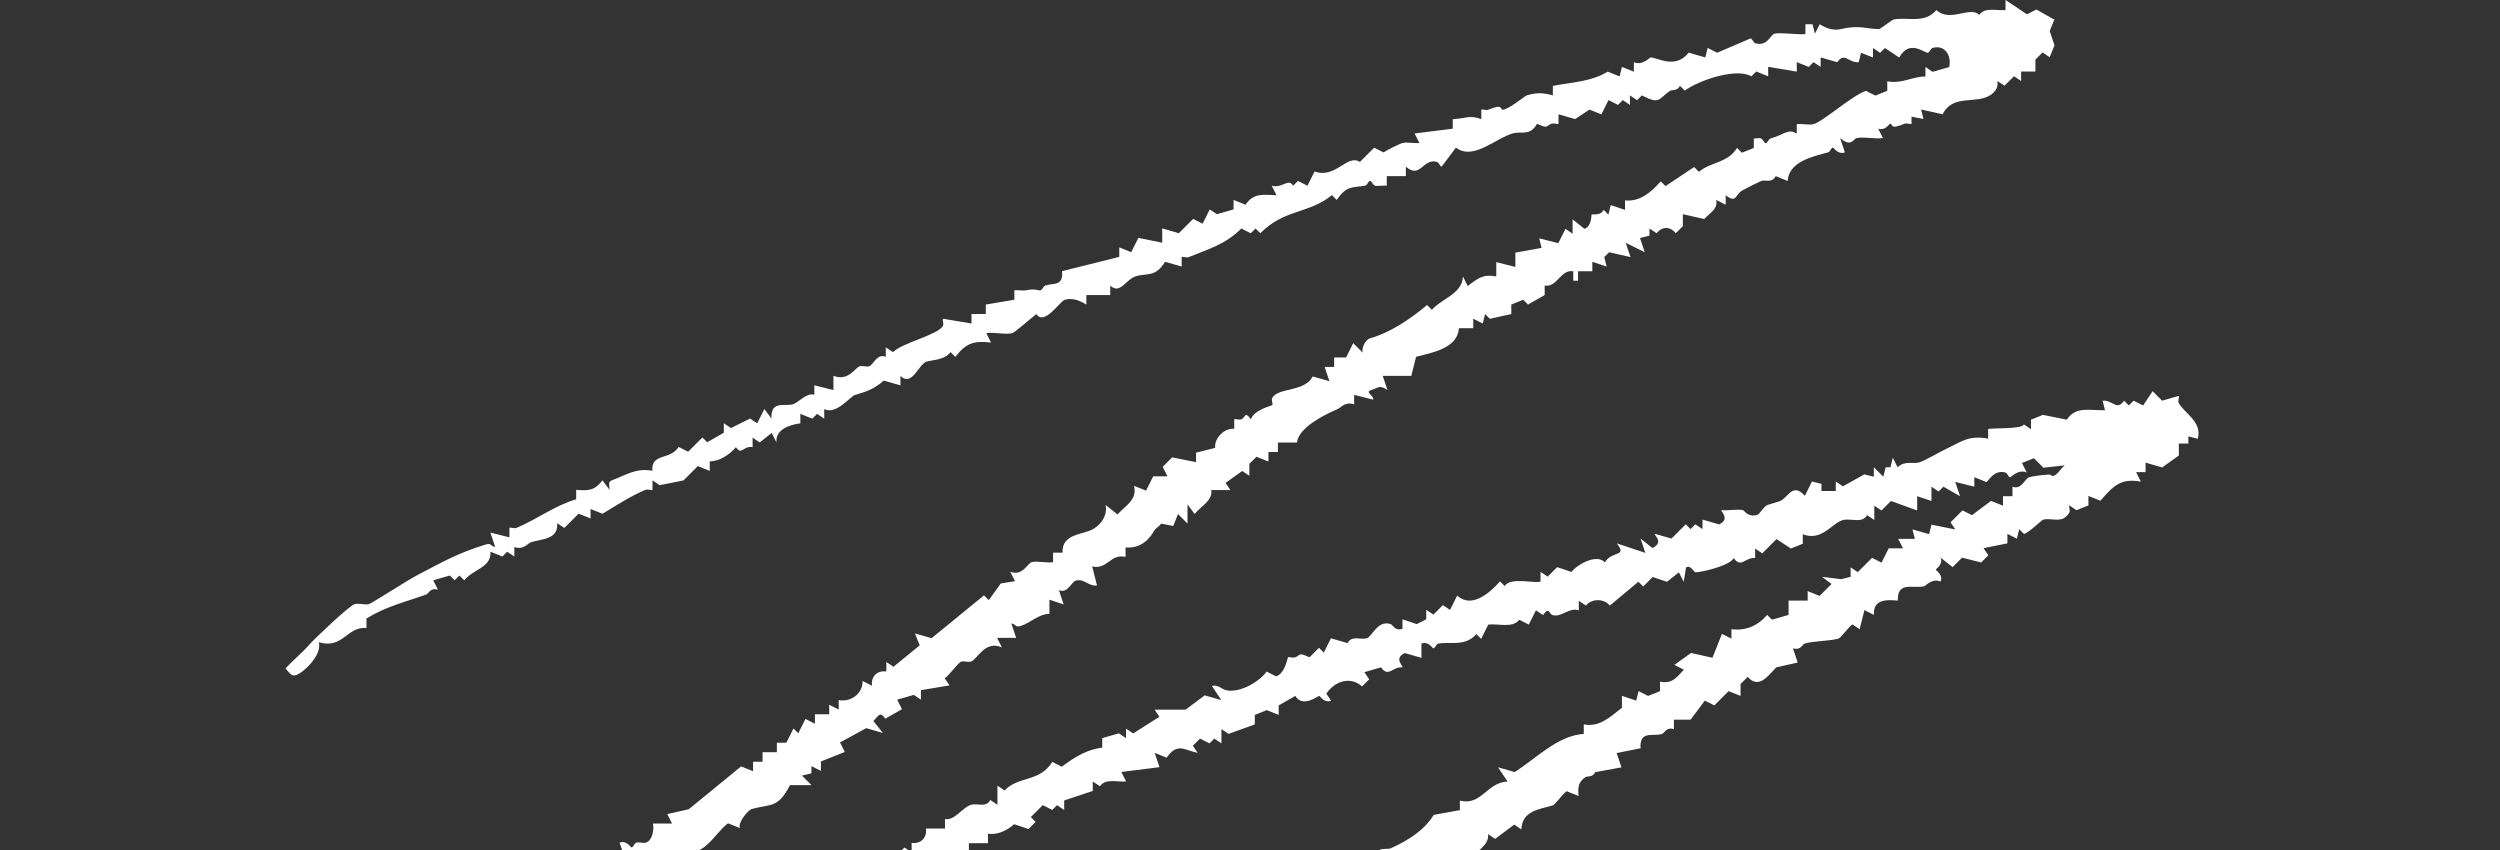 <svg xmlns="http://www.w3.org/2000/svg" width="350" height="119" viewBox="0 0 350 119" fill="none">
  <rect x="0" y="0" width="350" height="119" fill="#333333" stroke="none"/>
  <path d="M287.629 2.671L286.958 4.342L287.629 6.343L286.958 8.014L285.958 7.343L284.958 8.343V10.014H282.957V11.343L281.957 10.672L280.628 12.001L279.628 11.33C279.799 12.185 279.365 12.856 278.628 13.33C276.615 14.62 273.391 13.133 271.956 16.001L268.956 15.33L269.285 16.659L267.614 16.33V17.33C267.496 17.449 266.969 17.186 266.614 17.33C264.443 18.238 265.127 17.357 264.614 17.33C264.495 17.33 263.943 18.357 262.943 18.002L263.614 19.331C262.482 19.488 260.969 19.107 259.942 19.331C259.429 19.449 259.219 20.686 257.613 19.331L258.284 21.331C257.297 21.699 256.732 20.66 256.613 20.66C256.389 20.66 256.218 21.252 255.942 21.331C253.837 21.896 250.428 22.62 250.27 25.331L248.599 24.66C248.073 25.686 247.125 25.12 246.599 25.331C246.073 25.541 244.559 26.318 243.928 26.66C242.875 27.252 243.138 28.542 241.599 27.331V28.66L240.27 27.989C240.533 29.265 239.401 29.779 238.598 30.66L235.598 29.989V31.66L234.598 32.66C233.861 31.674 232.664 31.674 231.927 32.66L230.927 31.989V32.989L229.598 33.319L230.269 35.319L227.598 33.99L228.269 35.99L225.268 35.319L224.597 35.99L224.926 37.319L222.926 36.648V37.977H220.926V39.306H220.255V37.977C218.465 37.674 218.031 40.28 216.255 39.977V41.306L213.925 42.635L213.254 41.964L211.583 42.635V43.964L208.583 44.635L207.912 43.964L207.583 45.293L206.254 44.622V45.951H204.254C204.056 48.78 200.477 49.372 198.253 49.951L197.582 52.623H193.582L194.253 54.623C193.147 53.846 193.068 54.254 191.924 54.623C191.042 54.912 192.384 55.386 192.253 55.952L189.581 55.281V56.61C188.265 56.189 187.818 57.031 187.252 57.281C185.226 58.136 181.778 59.926 181.581 61.952H178.909V63.281H177.58V64.611L175.909 63.939L174.909 64.939V66.611L173.909 65.94L171.58 67.611L172.251 68.611H169.58C169.79 70.098 168.159 70.835 167.251 71.953L166.251 70.624V73.295L164.921 71.966L164.25 73.638L162.579 73.309C162.316 73.677 161.763 73.966 161.579 74.309C160.895 75.532 159.658 76.822 157.579 76.638V77.967C155.434 77.467 155.052 79.796 152.907 79.296L153.578 81.967C152.368 82.125 151.828 80.941 150.578 81.296C149.986 81.467 149.512 83.125 148.249 82.625L148.92 84.625L146.92 83.954V85.954C145.499 85.902 144.288 87.191 142.92 87.626C142.051 87.902 142.275 87.336 141.591 87.296L142.262 89.297H139.59L140.262 90.626C137.84 89.599 136.801 92.376 135.919 92.626C135.511 92.744 134.998 92.507 134.59 92.626C134.103 92.771 132.919 94.547 132.261 94.955L132.932 95.955L128.932 96.626V97.955L127.932 97.284L125.602 97.955L126.274 99.284L123.944 100.613C123.168 99.508 122.984 100.258 122.273 100.942L123.602 102.614L121.273 101.942L117.602 103.943L118.273 105.272L114.931 106.601V107.93L113.602 107.259V108.259L112.272 108.588L113.602 109.917H110.601C108.904 113.207 107.917 112.522 105.259 113.259C104.719 113.404 103.259 115.18 103.588 115.93L101.916 115.259C100.258 116.549 98.956 119.168 96.916 119.26V120.589C95.6 120.168 95.153 121.01 94.587 121.26C94.139 121.444 92.889 121.734 92.587 121.931C91.639 122.536 90.942 124.984 89.915 125.273C89.297 125.444 88.31 125.168 87.586 125.273L88.257 126.602L86.586 127.273L85.586 126.602V127.931L84.586 127.26C83.191 128.853 80.296 129.51 80.244 131.932L78.243 131.261V132.59L75.572 133.261C75.73 134.945 74.506 135.511 72.901 135.261L73.572 136.261L69.901 139.261H67.572L66.9 141.933C65.019 141.775 63.953 143.933 62.229 143.933V145.262L61.229 144.591C60.084 145.63 59.215 146.262 59.558 147.933L57.886 148.604L56.886 147.933V149.933L55.557 149.262V150.591L52.215 152.262L52.886 153.262H51.215L50.215 154.263L50.886 155.263H49.215L48.215 157.263H46.215C45.556 160.474 43.306 158.447 42.214 162.263C41.964 163.132 39.938 164.355 38.872 163.934L40.201 165.263L37.201 165.935L32.858 169.606L33.529 171.277H30.858L31.529 172.277L27.858 175.277L27.187 174.606L24.515 178.607L23.515 177.935V180.607H22.186L22.857 181.607L21.857 182.607L21.186 181.936C20.383 182.817 19.265 183.331 19.515 184.607C17.515 184.041 17.199 186.081 15.515 185.936V188.607L14.514 187.936L12.843 191.279L11.514 192.608L14.857 191.279V189.95L16.186 190.621V189.292L19.528 188.621V187.292L22.87 185.62L22.199 184.949L23.871 184.62L23.542 183.291L25.542 183.62C26.279 182.594 26.963 182.462 28.213 182.62V181.291L31.555 180.62L30.884 178.62L32.884 179.291V177.962C34.648 177.133 37.516 175.751 39.227 174.619C40.727 173.632 40.911 171.935 43.569 172.619V169.948C45.043 170.211 45.675 169.711 46.57 168.619L47.241 169.29L49.57 168.619V166.619L50.57 167.29L52.899 166.619V165.29H54.228V163.961C54.426 163.763 56.755 163.461 57.228 163.29C59.479 162.474 58.663 160.645 60.9 160.618V159.289C62.611 159.368 65.098 158.565 64.9 156.618L67.572 157.289V155.289L70.914 154.618V153.289H73.585V151.96C74.862 152.157 75.783 151.223 75.585 149.96L76.914 150.631V149.302L80.915 147.973C80.744 146.354 83.836 144.288 84.915 145.301V143.972L89.586 142.643V141.314L90.587 141.985L92.587 139.314H94.258L93.587 137.314L96.929 137.985V135.985C98.245 136.406 98.692 135.564 99.258 135.314C101.127 134.524 103.522 133.59 103.601 131.313C106.061 131.984 107.456 127.76 109.272 129.313C110.075 128.431 111.193 127.918 110.943 126.642L111.943 127.313L118.286 123.971V122.642C120.115 123.036 120.773 121.813 121.957 120.641L124.287 121.312C124.418 120.733 123.076 120.273 123.958 119.983C124.839 119.694 125.931 119.418 126.629 118.654L127.629 119.325V117.996C128.905 118.194 129.827 117.26 129.629 115.996H132.3V114.667C133.629 114.944 134.761 112.996 135.972 112.667C136.867 112.417 138.025 113.128 138.643 111.996L139.643 112.667V109.996L140.643 110.667C142.551 108.614 145.538 109.548 147.315 106.667L148.644 107.338C150.473 105.969 152.223 104.916 154.315 104.666V103.337L156.644 102.666L157.645 103.337V102.008L158.645 102.679L162.316 100.35L161.645 99.35H165.987L168.659 97.35L170.988 98.021L169.659 96.021C170.725 95.81 170.961 96.6 171.988 96.692C173.817 96.85 176.264 95.481 177.33 94.021L178.659 94.692C179.949 94.231 180.212 92.139 180.331 92.021C180.436 91.915 180.949 92.152 181.331 92.021C182.16 91.718 181.673 91.271 183.331 92.021L184.66 90.692L185.331 91.363L186.331 89.362L188.66 90.034C189.279 88.902 190.437 89.612 191.331 89.362C192.121 89.139 192.818 86.796 194.674 87.362C195.029 87.468 195.253 88.389 196.345 88.034V86.704L198.345 87.376L199.674 86.704V85.375L200.674 86.046L202.003 84.717L203.004 85.388L204.004 83.388C205.964 85.191 208.478 83.138 210.004 81.388L210.675 82.059C211.32 80.691 215.281 81.796 215.676 81.388V80.059L216.676 80.73L218.005 79.401L220.005 80.072C221.005 78.835 223.703 77.533 224.676 78.743C225.676 77.033 227.9 78.033 226.347 76.072L230.348 77.401L229.677 75.401L231.348 76.73C233.059 75.848 231.466 74.914 231.677 74.73L234.006 75.401L236.006 73.401L236.677 74.072L237.348 73.401L238.348 74.072V72.743L240.678 73.414C242.296 72.664 240.836 71.558 241.007 71.414C241.967 71.519 243.112 71.243 244.007 71.414C244.204 71.453 244.678 72.466 246.007 72.085C246.349 71.98 246.889 70.993 247.336 70.756C247.718 70.545 248.955 70.295 249.336 70.085C250.389 69.519 251.021 67.558 252.679 69.413L253.679 67.413L255.008 67.742V68.742H257.008V67.413L258.008 68.085L261.008 66.413L262.337 66.742V65.413L263.666 66.742L263.995 65.413H264.666L264.995 64.084L265.666 65.413C266.732 64.439 267.759 64.992 268.667 64.742C269.39 64.545 271.812 63.137 272.667 62.742C274.628 61.834 275.615 60.9 278.339 61.413V60.084C278.549 59.873 283.181 60.136 283.339 59.413L284.339 60.084V58.755L286.01 58.084L289.353 58.755C290.642 56.807 292.563 57.505 294.695 57.426L294.366 56.097C295.774 55.965 296.34 57.584 297.366 56.097L298.038 56.768L298.709 56.097L300.038 56.768L301.367 54.768L302.696 56.097L305.025 55.425C305.143 55.544 304.854 56.11 305.025 56.426C305.814 57.86 308.328 59.031 307.696 61.426L306.367 61.097V62.097H305.038V63.768L302.709 65.439L300.38 64.768V66.097H299.051L299.722 67.427C296.827 66.9 295.827 68.111 294.05 70.098L292.379 69.427V70.756L290.708 71.427L289.708 70.756C289.589 70.9 289.879 71.453 289.708 71.756C288.76 73.414 287.247 72.427 286.037 72.756C285.813 72.822 284.115 74.519 283.365 74.756L282.694 74.085L282.365 75.414L281.036 74.743V76.072L277.694 76.743L278.365 77.743L277.365 78.743L274.694 78.072L273.364 79.401L271.693 78.072C272.062 79.059 271.022 79.625 271.022 79.743C271.022 79.914 272.062 80.388 271.693 81.415C270.47 80.915 269.601 82.033 269.364 82.086C267.667 82.401 265.614 81.388 265.693 84.086C263.864 83.901 262.219 84.02 262.35 86.086L261.021 85.415L260.35 88.086L259.35 87.415C258.758 87.783 257.771 89.297 257.35 89.415C256.153 89.744 253.863 89.744 252.679 90.086C252.336 90.192 252.1 91.113 251.007 90.757L251.678 92.757L248.678 93.429C247.415 94.745 246.218 96.481 244.678 94.758L243.678 95.758V97.429L242.007 96.758L240.007 98.758L238.677 98.087L236.677 100.758H234.348V102.087C233.256 101.732 233.032 102.653 232.677 102.758C231.401 103.14 229.519 102.219 229.677 104.758L226.334 105.43L227.005 107.43L223.334 108.101C223.005 108.851 222.176 108.654 222.005 108.772C220.965 109.443 220.873 110.259 221.005 111.443L219.334 110.772C218.742 111.141 217.768 112.654 217.334 112.772C215.478 113.312 213.083 113.522 212.991 116.115L211.991 115.444L209.32 117.444L208.32 116.773C208.53 118.26 206.899 118.996 205.991 120.115L204.991 119.444V121.444L203.99 120.773L201.661 122.102V123.431L197.661 124.76V126.089L196.332 125.418V126.747C194.555 126.813 193.226 128.05 191.989 129.418L190.989 128.089L190.66 130.089C188.581 130.076 185.831 131.892 185.66 134.09L183.66 133.419V134.748H182.331V136.077H180.331C180.16 136.222 181.62 137.327 180.002 138.077L177.673 137.406L178.344 139.406L173.672 140.077C173.909 141.406 172.448 141.617 173.672 142.406L172.672 144.077L171.343 143.406L169.014 144.077L167.685 148.078L165.685 147.407V149.407L163.356 148.736C162.184 149.657 160.171 150.183 160.355 152.078L159.355 151.407L151.341 158.75L149.67 158.079L148.999 159.75L149.67 161.421L147.67 160.75V162.079C146.933 162.171 145.986 161.921 145.341 162.079C142.288 162.803 141.354 167.829 138.34 167.421C138.432 170.224 133.524 169.658 133.669 172.764L132.34 172.093L131.669 175.435L130.34 174.764V176.093C128.274 175.725 126.366 176.633 126.339 178.764H123.668L124.997 180.094L122.997 180.423V182.752L121.326 182.081C120.523 182.962 119.405 183.475 119.655 184.752L118.655 184.081C117.431 185.054 116.589 186.923 114.983 186.752L115.654 187.752C115.01 189.042 113.917 188.515 113.325 188.752C112.904 188.923 112.759 189.765 111.654 189.423L112.325 190.423L110.996 191.752L111.667 192.752L109.996 192.081C108.93 193.305 107.404 194.266 105.654 194.082L107.654 194.753L105.654 195.424L106.325 197.424C103.653 197.003 102.614 197.806 100.982 199.753L102.311 200.753L98.311 201.424L96.982 204.424L97.653 205.425L93.653 206.096C93.889 207.425 92.429 207.635 93.653 208.425L92.653 209.425H90.652C89.507 209.846 89.126 212.622 88.981 212.767C88.876 212.873 87.099 212.899 86.652 214.096L85.981 213.425L84.981 215.425H83.652L84.323 216.425L83.323 217.426H81.652L82.323 219.426H80.994L79.993 221.426L78.665 220.755L77.664 221.755L78.335 222.755H76.335L77.006 224.084C75.704 223.689 75.454 224.979 74.677 225.413C74.362 225.584 73.796 225.295 73.677 225.413C73.572 225.518 72.888 227.729 73.677 227.742L72.677 228.742L71.677 228.071C71.901 229.874 69.664 229.795 71.006 231.413L68.335 230.742V231.742L67.006 232.071L68.335 233.072L64.992 236.072L68.664 235.401L69.664 233.4H70.993V234.73L72.993 234.058V232.729L78.335 231.4V230.071C81.073 230.453 82.217 227.387 85.007 228.071V226.742H87.007L88.007 224.742H91.008L90.337 223.413L94.008 222.742C95.232 221.742 97.719 221.163 96.337 219.399C97.666 219.163 97.877 220.623 98.666 219.399L99.666 220.07C99.732 217.097 103.245 217.794 104.667 215.399L106.338 216.07V214.07L108.009 214.741C108.904 213.649 109.535 213.149 111.009 213.412V212.083H112.338V210.754L114.009 211.425L117.01 209.754L116.339 208.754L118.668 209.425C119.655 207.951 121.971 208.07 121.668 206.083L123.339 206.754L128.34 203.082L127.01 202.082L130.011 202.753L131.011 201.753L130.34 200.082C131.998 199.845 133.011 201.135 134.682 200.753C134.985 200.687 135.261 199.727 136.353 200.082V198.411L137.353 197.411L138.025 198.082L140.025 196.753L141.696 197.424V194.082C143.038 194.187 144.551 193.621 145.367 194.753L147.367 192.752L148.039 193.424L149.71 192.752V190.752L152.381 191.423V189.423L153.381 190.094L155.71 188.765V187.436H157.381L158.381 186.436L157.71 185.436H159.711L160.382 186.765V184.765L162.053 184.094L163.724 184.765L164.395 182.094L166.066 182.765C167.909 182.238 171.54 178.238 172.067 178.093C173.62 177.659 175.475 178.093 176.738 176.093L178.409 176.764L177.738 174.764C178.804 175.133 179.146 174.146 179.409 174.093C180.225 173.948 181.37 174.29 182.081 174.093C182.857 173.883 182.87 172.093 184.41 173.422V172.093L185.41 172.764C186.423 171.343 187.384 171.264 189.081 171.435L188.41 170.106C189.766 170.33 189.963 168.882 190.739 170.106C191.858 168.132 193.384 169.145 194.74 168.777C195.108 168.672 195.7 167.553 196.069 167.448C197.253 167.106 198.595 167.566 198.398 165.448L200.069 166.119L200.398 164.79L202.069 165.461C203.451 164.526 205.977 161.71 207.412 162.118C207.688 162.197 207.859 162.79 208.083 162.79C208.228 162.79 208.741 161.75 209.754 162.118V160.789L211.083 161.46V160.131H213.754V158.802L215.755 159.473L216.084 158.144L216.755 158.816L217.755 156.815L218.755 157.486C219.479 155.999 220.821 156.434 221.426 156.157C224.729 154.618 227.611 153.197 230.769 152.157C233.23 151.341 234.624 150.381 236.769 149.486C237.125 149.341 237.651 149.604 237.769 149.486V148.157L238.77 148.828L241.099 148.157L242.099 146.157L243.428 146.828L244.757 145.499L245.428 146.17L247.099 145.499V144.17L250.099 142.841L252.429 143.512L251.757 141.511L253.429 142.841C254.902 141.433 257.89 143.183 257.771 140.169L258.771 140.84L261.442 139.511L262.443 140.182V138.853L265.114 139.524L264.785 138.195L266.456 138.524L267.785 138.195V136.195L268.456 137.524C268.996 137.445 269.693 137.656 270.127 137.524C270.93 137.287 270.917 135.524 272.457 136.853V135.524C273.207 135.445 274.088 135.643 274.786 135.524C275.97 135.314 277.681 135.248 279.457 134.853C281.115 134.498 284.629 131.616 286.129 132.853L288.129 132.182L289.129 132.853V131.524L290.129 132.195L292.8 130.195C293.024 130.195 293.195 130.787 293.471 130.866C294.064 131.037 299.235 130.208 300.143 129.537L301.472 130.866L302.472 128.866L306.143 130.866L307.473 129.537L309.473 130.866L310.802 130.195C312.091 130.84 311.565 131.945 311.802 132.524C311.973 132.958 312.815 133.09 312.473 134.195H313.802C312.723 135.419 313.394 136.643 313.131 137.866C312.973 138.603 311.104 139.88 312.46 140.538L311.131 141.867L312.46 142.867L310.46 143.196V144.196H309.131V146.196H307.801L308.473 147.525C306.538 146.972 306.604 149.394 306.472 149.525C306.354 149.644 305.788 149.354 305.472 149.525C304.393 150.131 302.354 152.368 301.13 153.197L301.801 154.526C301.38 155.592 299.88 155.447 299.801 155.526C299.722 155.605 299.867 157.118 298.801 157.526L298.13 156.855L296.458 157.526V158.855H294.458C294.445 161.026 291.761 162.316 289.787 162.197C290.05 163.474 288.918 163.987 288.116 164.869L287.445 164.198C287.116 164.948 286.287 164.75 286.115 164.869C284.865 165.658 284.655 167.514 283.115 166.198C282.997 166.342 283.286 166.882 283.115 167.198C282.26 168.724 281.062 170.198 279.115 170.198C278.562 172.909 274.075 174.093 271.772 175.541V176.87H269.772V178.199C267.338 178.686 266.206 181.607 263.1 180.87V182.199C262.982 182.317 262.416 182.028 262.1 182.199C260.982 182.817 260.153 183.91 261.1 184.87L258.771 184.199C257.442 185.239 257.613 185.581 258.442 186.87L255.1 186.199C255.297 187.476 254.363 188.397 253.1 188.199V190.2L252.1 189.529L250.771 190.858L250.099 190.186L248.77 191.516L247.77 190.844V192.173H246.441L247.112 193.503L243.77 194.174L245.099 196.174H241.099V197.503C239.243 198.49 236.835 198.595 235.427 200.174L234.756 199.503C231.624 201.372 228.558 203.372 225.413 204.846C225.203 204.938 224.874 204.767 224.742 204.846C223.045 205.925 224.426 207.78 222.742 208.846L221.413 208.175C219.321 210.057 216.597 210.057 214.741 212.846L213.741 212.175C214.07 212.912 212.649 214.675 212.07 214.846C210.004 215.439 206.53 216.491 206.399 218.847H204.727L203.727 220.847H202.398L201.727 219.518L201.056 222.86L199.727 222.189V223.189L198.398 223.518L198.069 222.189C197.003 223.255 196.687 224.545 195.398 225.531C194.503 226.203 193.266 227.018 192.397 226.203V227.532H191.068V228.861L187.726 229.532L188.397 231.532H185.726C185.686 233.664 183.791 234.558 181.725 234.203L182.397 236.203H178.396V237.532L172.396 240.204V241.533L171.396 240.862L169.724 241.533L170.396 243.533L168.395 242.862L167.724 244.533L168.395 245.533C167.066 245.296 166.856 246.757 166.066 245.533C164.908 246.612 162.816 245.902 163.066 248.204H161.066V249.533C158.776 249.52 158.487 250.836 156.065 251.534C155.737 251.626 155.197 252.573 154.736 252.863C154.118 253.257 153.092 252.126 154.407 254.192L152.736 253.521L151.736 254.521C151.394 255.205 153.776 254.31 152.736 255.521C151.328 257.166 150.223 255.521 150.065 255.521C149.854 255.521 149.683 256.087 149.394 256.192C147.775 256.771 148.841 256.771 147.394 258.192L146.723 257.521L143.38 261.521L142.709 260.85C141.591 262.14 140.025 263.048 138.367 262.85V264.85H136.367V266.179H135.037V267.509L131.695 268.18V269.509L130.695 268.838L129.695 270.838H127.695L128.366 272.838C126.181 272.325 124.931 273.996 123.023 274.167V276.167H121.023L119.694 279.51H117.694L118.365 280.839H115.694V282.168C112.851 282.483 111.812 285.181 109.351 286.839L108.68 286.168L107.68 287.168L108.351 287.839L107.68 289.51L105.009 290.181C105.167 291.405 105.035 292.116 104.009 292.853L102.337 291.524C103.653 293.603 102.627 292.458 102.008 292.853C100.758 293.642 100.956 295.919 99.008 295.524L98.337 298.866L97.008 298.195V300.195C95.074 299.643 95.139 302.064 95.008 302.196C94.889 302.314 94.324 302.024 94.008 302.196C93.087 302.696 92.837 304.09 91.008 303.525L92.337 304.525C91.481 304.867 91.745 306.117 91.665 306.196C91.547 306.314 90.981 306.025 90.665 306.196C90.323 306.393 90.034 306.933 89.665 307.196L90.337 307.867L89.007 308.196L89.678 310.196L86.336 311.525L87.665 313.525L85.665 313.854L84.994 315.855L85.665 316.855H82.994L83.665 321.526L84.336 320.197L86.665 321.526L87.336 320.855L88.007 321.526C89.652 319.934 91.613 319.71 93.35 318.855L95.35 319.526L95.679 317.526L97.008 318.855H97.679C97.403 317.236 98.442 317.276 99.35 316.855C100.535 316.302 102.495 314.894 103.351 316.184C104.838 314.71 106.798 314.052 108.693 313.512C109.206 313.368 109.772 311.802 110.693 312.183L111.693 313.512L112.365 311.841L113.365 312.17L115.036 310.499L114.365 309.499L116.036 310.17L118.036 308.841L118.707 309.512L120.378 307.841L119.049 306.841L123.721 307.512V306.183L125.05 306.854V304.183L126.721 305.512L128.721 304.183L130.392 304.854L132.064 301.511L132.393 302.84L134.722 301.511L136.393 302.182V300.853C138.064 301.195 138.682 300.327 139.735 299.182L139.064 298.182H141.064V299.511H141.735V298.182C141.841 298.077 142.354 298.314 142.735 298.182C143.564 297.879 143.078 297.432 144.736 298.182C145.657 296.458 147.736 296.656 148.736 296.182C152.644 294.353 155.302 292.695 159.408 291.51C160.303 291.247 160.592 289.747 160.408 288.839L162.079 289.51C162.921 288.694 165.685 287.129 166.751 286.839C167.316 286.681 168.185 286.997 168.751 286.839C169.106 286.747 169.817 285.681 171.08 286.168V284.168H173.08V285.497L174.751 284.168L176.08 284.839L177.08 282.839L178.752 283.51L180.752 281.51L181.423 282.181C182.489 281.668 183.252 280.773 184.094 280.181C184.594 279.825 186.147 279.931 185.765 278.18L187.094 279.51V278.18L188.423 278.509C189.16 277.483 189.871 277.351 191.095 277.509L190.424 276.18C192.055 276.391 193.529 275.97 194.766 274.851L196.095 275.522C197.056 274.404 198.385 273.562 199.766 273.522L199.095 272.522L200.095 271.522L201.424 272.193C202.332 270.614 203.767 271.193 204.767 270.193L206.438 270.864C206.175 269.588 207.306 269.074 208.109 268.193L210.438 269.522L209.767 267.522L211.767 268.851L212.438 266.179L215.11 266.851V265.522C215.649 265.469 216.294 265.627 216.781 265.522C217.544 265.364 218.597 264.903 219.781 264.85V263.521C222.005 263.837 223.689 261.64 225.782 261.521V260.192L228.782 260.863C229.966 259.692 230.624 258.468 232.453 258.863V257.534C234.335 257.6 235.664 257.876 236.796 256.205L237.467 256.876C239.204 255.337 241.612 254.718 243.809 254.205V252.876L245.481 253.547L246.481 252.547L245.81 251.547L249.481 252.218C250.349 251.099 251.823 251.165 252.823 250.889C253.192 250.783 253.797 249.652 254.152 249.56C254.929 249.349 256.245 249.704 257.153 249.56V247.56H260.495V246.23H261.824V247.56L265.824 246.23L265.153 244.901L269.825 244.23V242.901L270.825 243.572L271.154 242.243L273.825 243.572C273.417 242.77 274.825 241.256 275.154 241.572L276.483 242.901C274.93 240.954 277.154 241.941 278.154 240.23L279.826 240.901V239.572L281.497 240.243L283.497 238.243L284.168 238.914L285.497 237.585L286.168 238.256L286.839 237.585L288.168 238.256L290.84 236.256L291.84 236.927L292.84 234.927L294.169 235.598L294.84 234.927L296.169 235.598L299.511 233.598L300.84 234.269L301.512 233.598L303.512 234.269L304.512 233.269V231.598C304.828 231.637 305.222 231.479 305.512 231.598C306.775 232.098 306.762 231.506 307.512 232.269C311.091 230.4 314.605 232.019 318.526 229.94L320.526 230.269L320.197 228.94C321.145 229.44 322.092 228.269 322.197 228.269C322.447 228.282 323.698 229.242 325.54 228.94C327.014 228.69 327.395 228.676 328.882 228.94C329.593 229.058 330.461 228.861 331.211 228.94V227.611L333.211 228.282V226.953L338.554 225.624V226.953H341.225V225.624H342.554V226.953L344.225 227.624L348.568 226.295L348.239 228.295H349.91V229.624H348.581C349.292 233.006 344.568 232.44 345.239 235.624L342.567 236.295L342.238 234.966C341.054 236.138 340.396 237.361 338.567 236.967L337.238 240.309L335.567 238.98C334.422 240.019 333.554 240.651 333.896 242.322L331.224 241.651L330.224 243.651L329.553 242.98L327.882 243.651L328.553 244.98C327.198 244.757 327 246.204 326.224 244.98L324.224 247.652L322.553 246.323V248.323H321.224V249.652L319.552 250.323L318.881 249.652L318.552 251.652L317.223 250.323H316.552C316.697 252.849 314.868 251.968 313.552 252.323C312.815 252.534 311.933 254.863 310.552 254.323L309.881 256.995L308.209 257.666L305.88 256.995L307.209 258.995L304.538 258.324V259.995C304.183 260.218 303.814 260.916 303.538 260.995C301.643 261.534 299.682 262.179 298.195 263.666L296.524 262.995L297.195 263.995L296.195 264.995L294.524 264.324L293.524 266.324L291.853 265.653V266.982H289.182L289.853 268.982L287.852 268.311C288.05 269.588 287.116 270.509 285.852 270.311V271.64L282.852 272.312L280.181 274.983L278.51 274.312L279.181 276.983L277.181 275.654C277.325 277.773 274.246 278.338 274.509 280.325L273.509 279.654L272.18 280.983L270.851 280.312L269.851 282.312L268.522 281.641V284.313L265.851 283.641L267.18 285.642C264.495 285.589 262.337 287.629 260.179 288.984L257.85 288.313V289.642H256.521L257.192 290.642L256.192 292.313L254.521 290.984L253.85 294.326L251.521 293.655C251.073 294.853 249.284 294.892 249.191 294.984C249.047 295.129 249.126 297.537 247.191 296.985L247.862 297.985L246.862 298.985L243.862 298.314L245.191 299.314L244.191 300.314H241.862V301.643L237.19 303.643V304.972L235.861 304.301L234.532 307.643H233.203V308.972H231.203L230.874 307.643L230.545 308.972L229.216 308.301C229.558 309.565 228.453 309.815 227.887 310.63C227.782 310.788 227.992 311.157 227.887 311.302C227.111 312.354 225.742 313.262 224.887 314.302L223.216 313.631L222.545 316.973C222.308 317.21 219.689 316.749 218.873 316.973C218.294 317.131 217.57 319.013 215.873 318.302L216.544 320.302C214.675 320.079 213.096 320.644 211.873 321.973L211.202 324.974C209.82 324.829 209.254 326.474 208.201 324.974L207.201 325.974L207.872 326.645C206.767 328.171 204.819 327.934 203.53 328.974L201.859 328.303V330.303L200.187 329.632L195.516 334.303L194.187 333.632L193.858 334.961L192.529 334.29V335.619H191.2L191.871 337.619C190.766 337.277 190.634 338.12 190.2 338.291C189.608 338.527 188.515 338.014 187.871 339.291L188.542 339.962C187.476 340.159 184.476 342.896 184.199 342.962C183.633 343.12 182.765 342.804 182.199 342.962C181.857 343.054 181.331 344.041 180.87 344.291C180.554 344.462 180.002 344.173 179.87 344.291C179.804 344.357 180.054 345.62 179.199 345.962L180.528 346.633C179.936 347.081 179.436 347.936 178.857 348.305C178.58 348.476 177.238 349.002 177.186 348.634L175.185 348.962L176.515 350.292L174.514 350.621L173.514 350.292C173.041 351.292 171.909 351.371 171.514 351.621C170.475 352.292 170.382 353.108 170.514 354.292L165.843 356.292V357.621H164.514L163.513 359.621L159.842 360.292L160.513 361.621L157.513 362.951L153.842 362.279L154.171 358.937L155.842 358.266L154.513 356.937L156.513 356.608L157.842 355.937L156.513 354.608C157.263 352.989 158.368 354.45 158.513 354.279V352.95H160.513L159.842 351.621H161.842C161.961 351.502 161.671 350.936 161.842 350.621C162.461 349.502 163.553 348.673 164.514 349.62L165.185 346.278C166.566 346.423 167.132 344.778 168.185 346.278L169.856 345.607V343.607H171.856L172.527 340.936H173.856V339.606L175.185 340.278V338.949H177.186L176.515 337.948L177.515 336.948H179.515L180.515 335.948L179.844 335.277C180.541 334.027 181.383 334.501 182.173 334.277C183.502 333.895 185.423 329.066 187.515 331.606L188.515 329.606H189.845L189.173 327.606L191.174 328.277V326.948H194.516V325.276L197.858 323.605V321.605L201.859 320.276V318.947L202.859 319.618L205.53 316.276H209.201L208.53 314.947L210.53 315.276L212.86 312.946L213.86 313.618C214.031 312.144 214.754 310.051 216.531 310.275V308.275C217.742 308.788 218.742 307.604 218.86 307.604C219.005 307.604 219.518 308.643 220.531 308.275C220.61 308.209 219.281 306.722 220.86 306.275C222.045 305.933 223.045 307.117 223.189 306.946V305.617H224.518V304.288L226.19 303.617L227.19 304.288V301.617H229.19L228.519 300.288L230.19 299.616L231.19 300.288V298.958H232.519C231.295 297.103 233.124 296.458 234.519 297.629V296.3H237.19C236.993 295.024 237.927 294.103 239.191 294.3V292.971C240.48 293.353 240.73 292.116 241.52 291.642C242.02 291.339 242.875 292.234 242.52 290.313L243.849 291.642C243.796 288.852 247.27 289.602 248.52 287.971L247.849 287.3C249.139 285.589 251.192 285.049 253.192 284.97C253.1 284.207 254.166 281.839 254.863 281.628C256.403 281.194 258.705 281.22 258.534 278.957H260.534L259.863 277.628H262.535V276.299L264.864 274.97L266.193 275.641L267.193 274.641L266.522 272.97L268.851 273.641C269.904 272.706 271.496 272.719 271.18 270.969C273.891 271.825 274.101 268.719 274.522 268.298C274.641 268.18 275.207 268.469 275.523 268.298C275.983 268.048 276.523 267.061 276.852 266.969C277.628 266.758 278.944 267.114 279.852 266.969L279.181 265.64L281.51 264.311L282.181 264.982C283.457 264.14 283.234 263.074 283.181 261.64L285.51 262.969L285.839 260.297L287.839 261.626L287.51 259.626L288.181 258.955L288.853 259.626C290.787 257.942 293.261 257.218 295.524 256.284C295.945 256.113 296.09 255.271 297.195 255.613V252.942C298.538 252.836 300.051 253.402 300.867 252.27L301.867 252.942C301.827 250.718 303.367 250.705 304.867 250.27C305.446 250.099 305.933 248.441 307.196 248.941V247.612L308.196 248.283L308.867 247.612L309.538 248.283C312.223 247.27 313.512 243.375 316.539 243.612L315.868 242.612L316.868 241.612H318.539L319.539 239.612L320.868 240.283L322.868 238.954L323.54 239.625L327.211 237.625L324.882 235.624L322.211 236.295L321.539 235.624L318.539 236.953V238.282C317.21 238.519 317 237.059 316.21 238.282L315.539 237.611L314.21 238.282L313.539 237.611L311.539 238.282L310.868 237.611L308.538 238.282V239.612C308.223 239.572 307.815 239.73 307.538 239.612C307.17 239.454 307.065 238.704 306.209 238.94C305.841 239.046 305.143 240.098 303.88 239.612V240.941C302.104 239.743 299.801 239.888 299.88 242.27C298.195 242.691 297.261 240.783 296.208 242.27L295.208 241.599V242.928C293.879 243.164 293.669 241.704 292.879 242.928L292.208 242.256L291.208 244.257L289.537 242.928L287.537 245.599L283.865 244.928L283.194 246.599L281.523 246.27L281.852 247.599L278.852 246.928L275.852 248.257V249.586H273.851V250.915L270.509 250.244V252.244C269.443 252.613 269.101 251.626 268.838 251.573C266.43 251.165 263.995 251.428 264.495 254.244L263.495 253.573L261.495 254.902L260.166 253.573L257.166 254.902V256.231L253.823 255.56V256.889C252.547 256.692 251.626 257.626 251.823 258.889L249.494 258.218C248.244 259.455 247.165 258.218 248.494 260.218L244.494 259.547L244.823 260.876H243.151C243.336 261.653 242.809 262.587 242.151 262.877C240.599 263.574 241.691 261.245 240.48 261.548L240.151 262.877L238.822 262.205L236.151 264.877L235.48 264.206L232.137 266.877L231.808 265.548L230.137 266.877L229.137 266.206V268.206L226.137 267.535L223.808 269.206L224.479 270.206H221.808V271.535L218.465 270.864L219.136 272.864L216.465 271.535C216.61 274.062 214.781 273.18 213.465 273.535C212.952 273.68 211.517 275.746 210.794 276.207C207.885 275.97 205.767 277.917 203.122 278.207L202.451 279.878L200.451 279.549L201.122 280.878C199.766 280.654 199.569 282.102 198.793 280.878L198.122 281.549L196.45 280.878C196.714 282.154 195.582 282.668 194.779 283.549L194.108 282.22L193.437 283.549L191.437 282.878C190.042 283.602 189.016 285.115 187.436 284.878L187.765 286.207L185.765 285.878L179.765 288.208V289.537L178.094 290.208L177.094 288.879C176.975 289.497 177.475 290.616 176.765 290.879C175.659 291.274 174.251 291.445 173.422 292.208L172.422 291.537L171.422 293.537L170.422 292.866L169.422 294.866L168.093 294.195L166.764 295.524L164.764 294.853L162.434 296.182V297.511C160.526 297.274 159.566 298.327 158.092 297.511C157.039 298.445 155.447 298.432 155.763 300.182H154.434V301.511L152.105 300.182L148.104 303.525L145.775 302.853L146.446 305.525L144.446 305.196V304.196L141.775 304.867V306.196C140.156 305.999 138.998 306.999 137.432 307.525C136.511 307.841 138.117 308.486 137.761 308.854L136.09 307.525L134.419 308.196V310.196C132.366 309.801 130.945 310.867 129.076 310.867V312.196L126.405 311.525L127.076 313.525L125.076 313.196L124.747 312.196L122.076 315.539C120.839 313.815 119.497 315.92 118.076 315.539L117.075 314.868V316.197C114.536 315.657 113.694 317.249 112.075 318.868L110.746 318.197C109.206 319.052 108.193 320.552 106.404 320.197V321.526C105.496 321.671 104.18 321.316 103.403 321.526C102.627 321.737 102.614 323.526 101.074 322.197V323.526L100.074 322.855L98.745 324.184L98.074 323.513C97.521 324.513 96.732 323.987 96.074 324.184C95.205 324.434 94.166 326.895 91.731 324.855L91.402 326.184L89.731 325.513V326.842L87.06 326.171V327.5L84.06 326.829L84.389 328.158L82.388 327.829V326.829L80.388 327.5V326.171C79.086 326.566 78.835 325.276 78.059 324.842C77.743 324.671 77.177 324.961 77.059 324.842C76.954 324.737 77.191 324.224 77.059 323.842C76.849 323.276 75.822 323.381 77.059 322.513L75.73 321.184L77.73 317.842L76.401 315.512H78.401L77.73 313.512L79.059 313.183L79.73 312.183L78.401 311.183L80.401 310.183V309.183L81.731 309.512L80.401 307.841L83.073 306.841L82.402 305.512C85.086 306.249 84.797 303.775 85.073 303.511C85.152 303.432 86.665 303.577 87.073 302.511L86.402 300.84L88.402 299.84L87.731 299.169L88.731 298.169L91.06 298.84L89.731 297.511L92.731 293.511L93.403 294.182C94.626 293.208 95.469 291.339 97.074 291.51L96.403 289.51H98.732C99.64 287.944 101.587 286.563 101.732 284.839H103.403L104.403 282.839H105.732V281.51C105.864 281.378 106.417 281.681 106.733 281.51C107.772 280.918 107.864 279.957 107.733 278.838C109.522 278.667 111.601 277.694 111.075 275.496H113.075C113.312 272.97 115.944 271.614 118.418 272.154C117.983 270.193 120.405 270.377 121.089 269.153C121.628 268.18 123.694 265.679 125.089 266.824V265.495L128.432 264.824V263.495H129.761V262.824H128.761L128.432 261.495L130.103 262.166C131.498 261.153 132.774 259.889 134.103 258.824C135.024 258.087 139.09 254.244 139.446 254.152C140.012 253.994 140.88 254.31 141.446 254.152C142.683 253.81 144.841 251.955 146.446 252.152L145.775 251.152L146.775 250.152L147.775 250.823V248.823L151.776 247.494V246.165C153.868 246.612 154.684 244.757 156.118 243.493L157.447 244.165C159.566 242.862 160.316 239.585 162.448 239.493V238.164C165.316 237.861 167.935 236.348 170.461 235.493C170.264 234.216 171.198 233.295 172.462 233.493L171.79 232.493L172.462 230.821L173.462 231.492C174.514 230.598 175.764 229.966 177.133 230.163L176.462 229.163C178.067 227.203 179.923 226.518 182.462 226.834V224.834L185.134 225.505L185.805 222.834C187.884 223.676 188.858 221.676 189.476 221.505C191.687 220.873 192.884 220.123 193.819 218.505C194.753 216.886 198.793 217.557 198.49 214.833H199.819V213.504H201.148V212.175L202.819 212.846L205.82 211.517L204.49 210.517L206.162 210.188L206.491 208.859L208.491 209.53C208.293 207.412 209.636 207.872 210.82 207.53C211.202 207.425 211.965 206.188 212.491 205.859L211.82 204.859C214.715 205.385 215.715 204.174 217.492 202.187C219.61 204.148 221.742 201.24 221.163 198.845L223.834 200.174V198.845H226.163L228.163 196.174L230.493 196.845L231.822 192.845H236.493V190.844L239.164 191.516V190.186L240.493 190.858L241.493 188.857L245.165 188.186V186.857C246.441 187.12 246.954 185.989 247.836 185.186L247.165 183.515C249.599 185.173 250.823 183.739 252.508 181.844L251.836 180.844C252.863 180.475 253.337 181.502 253.508 181.515C253.626 181.515 254.179 180.488 255.179 180.844L254.508 179.515L257.85 178.843L257.179 177.843L258.179 176.843L258.85 177.514L261.179 175.843L260.508 174.843H263.179V173.514L264.18 174.185C265.469 173.725 265.732 171.632 265.851 171.514C266.167 171.198 269.048 171.066 269.522 170.185L271.193 170.856V168.185L272.522 168.856L273.522 166.856L274.851 167.527L277.523 164.184H278.852L278.523 162.855L280.523 163.184L281.852 162.855V161.526L284.523 160.855L283.852 159.526H285.852L285.181 157.526L287.51 158.197C288.51 156.486 290.734 157.486 289.182 155.526L291.182 156.197C290.958 154.394 293.195 154.473 291.853 152.855C293.853 153.42 294.169 151.381 295.853 151.525V150.196L296.853 150.867L298.524 148.538L297.853 147.538C298.577 147.433 299.577 147.709 300.182 147.538C301.498 147.17 300.801 143.67 303.183 144.196V142.867L306.525 142.196C306.17 141.104 307.091 140.88 307.196 140.525C307.354 139.972 307.038 139.09 307.196 138.524C307.354 137.959 309.236 137.208 308.525 135.524L306.854 136.195L306.183 135.524L305.512 136.195C304.222 134.814 302.09 136.195 300.511 134.866V136.195H298.84C298.261 136.695 296.09 136.695 295.498 136.195L293.169 137.524L292.84 136.195L290.84 138.195C289.616 136.485 288.3 138.735 287.497 137.524L286.168 138.853C284.51 137.195 282.76 138.643 283.168 140.854L280.168 139.524L277.167 140.854V142.183C276.417 142.104 275.536 142.301 274.838 142.183C274.575 142.143 274.391 141.511 274.167 141.511C274.049 141.511 272.509 142.051 272.167 142.183C268.654 143.525 265.39 144.288 262.153 146.183L261.482 145.512L260.811 146.183L260.14 145.512L259.469 146.183L258.469 145.512V146.841L257.468 146.17L256.468 147.17V148.841L255.468 148.17L254.797 148.841L254.126 148.17L252.455 149.17L250.455 148.841C250.323 149.42 251.665 149.881 250.784 150.17C249.468 150.617 248.297 151.012 247.441 152.17L244.099 152.841L244.428 154.17C243.02 154.605 241.98 153.144 240.757 153.499C240.375 153.605 239.783 154.736 239.428 154.828C236.98 155.499 236.098 154.605 234.756 157.5L234.085 156.829L232.756 157.5L231.756 156.829V158.158L230.756 157.486L230.085 158.158L228.413 157.486L229.085 159.487H227.084L226.084 161.487L224.084 160.816L222.755 162.145L221.084 161.474V162.803C219.255 162.618 217.61 162.737 217.742 164.803L216.741 164.132L216.07 164.803L215.07 164.132V165.461L210.399 166.79V168.119H209.07V169.448H207.741L207.412 168.119L206.412 170.119L205.412 169.448L202.411 170.119V171.448C200.187 170.619 196.187 174.567 195.411 174.79C194.45 175.054 193.24 174.764 192.068 175.462C190.621 176.317 190.397 178.212 187.726 177.462V178.791L186.726 178.12L184.726 179.449L183.055 178.778C182.476 182.278 178.199 182.712 176.054 184.778L175.383 184.107L172.383 185.436L173.054 187.436L171.054 187.107V186.107C168.606 186.436 166.487 187.91 167.053 190.779L163.711 190.108C163.579 190.687 164.921 191.147 164.04 191.437C163.356 191.673 162.75 191.95 162.04 192.108C159.566 192.634 160.474 192.489 158.697 193.437C156.75 194.489 153.092 195.003 153.026 197.437H149.683V198.766H147.683V200.095H145.012C145.209 202.214 143.867 201.753 142.683 202.095C142.104 202.266 141.617 203.924 140.354 203.424V204.753L139.354 204.082L138.025 205.411L136.353 204.74C136.524 205.609 136.09 206.267 135.353 206.74C134.748 207.135 133.708 205.99 135.024 208.069L132.695 207.398C131.892 208.28 130.774 208.793 131.024 210.07L127.682 209.399L127.353 212.07L126.353 211.07L124.352 211.399V212.728C122.523 212.544 120.878 212.662 121.01 214.728H119.681V216.057C118.76 216.32 117.549 216.478 116.681 216.728C116.089 216.899 115.746 218.518 114.009 218.057L113.009 217.386C112.891 219.834 109.943 220.992 107.667 220.728V222.057H105.996L104.996 223.058L105.667 224.729H103.666V223.4C101.732 223.465 100.364 224.939 98.995 226.4L97.666 226.071L98.337 228.071L95.666 226.742V228.742C94.403 228.255 93.903 229.913 93.337 230.071C92.613 230.269 91.402 229.874 90.665 230.071C89.863 230.295 86.757 233.243 84.994 232.743L85.665 233.743L84.665 234.743L83.994 234.072L83.323 234.743L82.323 234.072V235.401L79.651 236.072V237.401C79.336 237.361 78.941 237.519 78.651 237.401C78.362 237.282 78.204 236.743 77.98 236.73C77.862 236.73 77.309 237.756 76.309 237.401L76.98 238.73L74.98 238.401C73.072 238.493 69.401 242.533 68.637 242.743C66.427 243.349 64.269 242.862 62.637 245.415L59.966 244.744L58.965 246.744L57.636 245.415C58.044 247.138 56.505 247.033 55.965 247.415C55.518 247.731 54.926 248.665 54.636 248.744C53.202 249.139 52.136 248.533 51.294 247.415L50.623 248.086L49.623 247.086L50.294 246.086H48.965L49.636 245.086L48.965 244.415L49.636 243.085L48.965 241.414C53.176 242.217 53.084 237.756 55.307 235.414L56.307 236.085V234.414L60.308 232.085L59.637 230.756C61.703 230.887 63.032 227.65 64.637 226.755C64.94 226.584 67.479 224.913 67.637 224.755C67.716 224.676 67.703 223.387 68.308 222.755L66.979 222.084L68.98 221.755L69.98 222.084L70.98 221.084L70.308 219.413C70.427 219.294 70.993 219.584 71.309 219.413C73.519 218.189 74.638 215.583 76.651 214.741C77.006 214.596 77.533 214.86 77.651 214.741L76.98 212.741L78.651 213.412L79.651 212.412V210.741L81.652 211.412L82.323 209.741L81.652 208.741L85.652 208.069L84.981 206.069H86.981L86.31 204.74L89.652 204.069V202.069C91.337 202.227 91.902 201.003 91.652 199.398H94.324L93.653 198.069L96.324 197.398L95.653 196.069L97.324 195.397L96.995 193.397L98.666 194.726C99.324 193.91 100.403 193.213 100.995 192.397C101.101 192.252 100.89 191.884 100.995 191.726C101.693 190.7 102.798 190.542 102.324 188.726H104.996C104.838 187.041 106.061 186.476 107.667 186.726L106.996 184.726L109.667 185.397C109.47 184.12 110.404 183.199 111.667 183.396L110.996 181.396L114.338 180.725L115.667 176.725L116.668 177.396L117.339 176.725L118.01 177.396L121.352 174.054L125.023 171.724L124.352 170.053L128.353 169.382L126.353 167.382L129.695 168.053L129.024 166.053C130.787 166.514 132.827 165.263 133.695 163.724C134.222 162.776 134.301 162.132 136.367 162.053V161.053L137.696 160.724L136.367 159.395H140.038L141.038 158.394L139.709 157.723L140.709 156.723H143.709V155.394L145.038 156.065L145.709 153.394L147.038 154.065L147.71 151.065C148.644 149.617 149.486 150.275 150.71 150.065C151.157 149.986 151.184 148.775 152.039 150.065L154.368 147.736L153.697 146.064C155.381 145.643 156.316 147.551 157.368 146.064L158.039 146.736L159.039 145.736L158.368 145.064C159.46 144.17 159.961 143.538 159.697 142.064C160.803 142.34 161.842 141.064 162.698 140.735C163.237 140.525 163.974 140.34 164.698 140.064C165.356 139.827 166.369 140.34 167.027 139.064L166.356 137.393H168.356C168.488 137.261 168.185 136.708 168.356 136.393C169.488 134.392 172.448 136.393 173.698 134.392V132.721L176.028 132.05L177.028 132.721V131.392H178.357V130.063L180.028 130.734C180.778 129.497 182.357 129.458 183.028 128.405C183.278 128.01 183.712 126.668 183.699 126.076H185.699V124.747C187.805 125.273 188.2 122.931 190.371 123.418L189.042 121.418L192.384 122.089L192.055 120.76H193.055L192.384 119.76C193.016 118.47 194.187 118.996 194.713 118.76C197.24 117.628 199.503 116.128 200.714 114.088L204.385 113.417V112.088C207.412 112.851 208.162 109.522 211.057 109.417L209.728 107.417L212.057 108.088C215.123 106.14 218.071 102.982 221.729 102.745V101.416C223.926 101.85 225.387 100.39 227.071 99.087V97.416L229.071 98.087L229.4 96.758L230.729 97.429L232.401 96.758V95.429C234.072 95.771 234.69 94.902 235.743 93.758L234.414 93.087L236.743 91.415L239.743 92.086L241.072 88.744L242.401 89.415V88.086C244.375 88.349 246.086 87.626 247.402 86.086L248.073 86.757L250.402 86.086V84.086H253.073V82.757L254.745 83.428L256.416 81.757L255.087 80.757L257.758 81.085L259.087 80.757V79.427L260.087 80.099L262.087 78.098L263.416 78.769L264.416 76.769H266.417L265.745 75.44H268.075L267.746 74.111L270.075 74.782L270.404 73.453L273.746 74.124L273.075 73.124L274.746 71.453L276.075 72.124L278.746 70.124L280.418 70.795V69.466H281.747V68.137C283.01 68.624 283.51 66.966 284.076 66.808C284.734 66.624 286.958 66.347 287.076 66.479C287.721 67.124 288.524 65.479 289.076 65.15L286.076 65.479L284.747 64.15L283.076 64.821L283.747 66.15C282.576 65.624 281.536 66.821 281.418 66.821C281.194 66.808 281.023 66.229 280.747 66.15C279.089 65.689 278.352 67.479 278.075 67.479L276.404 66.808V68.137L273.733 67.466L274.404 69.466L272.075 68.137L271.404 68.808L270.404 68.137V70.137L268.404 69.466V71.466L264.732 70.137L263.403 71.466L262.403 70.795V72.795L261.403 72.124C260.653 73.322 259.205 72.545 258.061 72.795C256.547 73.124 255.087 75.861 252.389 74.796V76.125L250.718 76.796L248.718 75.467L246.718 77.467L245.717 76.796V78.125C244.336 77.98 243.77 79.625 242.717 78.125C242.165 79.243 238.112 80.125 237.375 80.125C237.151 80.125 236.677 79.006 236.046 79.454L235.717 81.454L235.046 80.125L233.374 81.454L231.374 80.783L230.045 82.112L229.374 81.441L225.374 84.783C224.584 83.77 222.821 83.77 222.031 84.783L221.031 84.112V85.441C219.61 84.994 218.636 86.481 217.36 86.112C216.834 85.968 216.899 84.849 216.031 86.112L215.031 85.441L214.031 87.441L212.702 86.77C211.741 87.968 209.886 87.283 208.359 87.441L207.359 89.442L206.688 88.77C205.135 90.547 203.148 89.81 201.345 90.099C201.095 90.139 200.898 90.77 200.674 90.77C200.53 90.77 200.016 89.731 199.003 90.099V92.1L196.674 91.428C195.055 92.178 196.516 93.284 196.345 93.429C194.963 93.284 194.398 94.929 193.345 93.429L191.016 94.1L191.687 95.1L190.687 96.1C189.055 94.639 186.91 95.337 185.686 97.1L186.357 98.1C185.344 98.469 184.831 97.429 184.686 97.429C184.489 97.429 182.397 99.153 181.344 97.429L179.015 98.758V100.087L177.344 99.416L175.672 100.087V101.416L172.001 102.745L171.001 102.074V104.074L170.001 103.403L169.33 104.074L168.001 103.403L167.001 104.403L167.672 105.403C165.737 104.995 164.843 103.929 163.329 106.074L161.658 105.403L162.329 107.403L156.987 108.075L157.658 109.404C156.316 109.509 154.802 108.943 153.986 110.075L152.986 109.404V110.733L148.986 112.062V113.391L147.986 112.72L147.315 113.391L145.986 112.72L144.315 114.391L144.986 115.062L143.986 116.062L141.985 115.391C140.933 116.286 139.683 116.917 138.314 116.72V118.049H135.643V119.378H133.643L134.314 120.707H131.985L132.314 122.036L130.642 121.365L128.971 123.036L129.642 124.036C127.708 123.628 126.813 122.563 125.3 124.707L124.3 124.036L124.971 126.708L122.642 126.037L118.299 128.037V129.366H116.97C116.918 131.84 113.233 132.287 111.299 133.366C110.246 133.958 110.509 135.248 108.97 134.037V136.037C107.14 135.643 106.483 136.866 105.298 138.038L104.627 137.366C103.469 138.893 100.837 139.103 100.956 141.367C98.456 141.182 93.718 144.63 92.942 146.709H90.942V148.038H88.27L88.942 150.038L87.27 149.367L86.27 151.368L83.599 150.696C84.336 152.46 80.27 153.736 80.257 154.368L80.928 155.368H76.927L77.599 156.697H74.927V158.026H73.598V159.355H70.927V160.684C67.045 162.013 63.558 165 59.913 166.685C58.518 167.329 56.9 169.264 56.571 169.356C54.873 169.83 53.202 168.803 53.57 172.027L51.899 171.356L47.899 175.356L47.228 174.685L45.228 176.685L44.227 176.014V177.343H42.227L42.898 178.672H41.569V180.001L40.569 179.33L38.24 181.002L38.911 182.002H36.24V183.331C34.135 183.66 32.634 184.739 30.569 185.331C29.134 185.739 30.305 188.397 28.239 186.66L28.91 188.66L24.239 189.331V190.66C21.699 190.16 21.318 192.437 19.897 194.003L18.225 193.331V195.332C16.752 195.068 16.12 195.568 15.225 196.661L14.554 195.99C13.62 197.911 10.883 197.819 10.212 198.99C10.04 199.306 10.343 199.871 10.212 199.99C10.106 200.095 8.33 200.121 7.882 201.319L7.211 200.648L3.869 201.977L3.54 200.648L2.54 201.977L1.54 199.977H0.027C-0.21 198.648 1.25 198.437 0.027 197.648C0.908 196.845 1.421 195.726 2.698 195.976L2.027 194.976L3.356 193.647L2.027 192.647L4.698 193.318L4.027 191.318L6.027 190.318L5.356 189.318C6.593 189.463 7.29 189.344 8.027 188.318L6.698 187.318L8.698 186.989V185.318C9.962 186.344 10.04 185.212 11.37 185.318L10.04 183.317C12.409 183.791 13.225 182.554 14.712 180.988L14.041 179.988C15.844 180.212 15.765 177.975 17.383 179.317V176.646C18.752 176.777 20.186 175.356 20.055 173.975L22.726 173.304L22.055 171.974C23.739 172.132 24.305 170.909 24.055 169.303C25.331 169.501 26.252 168.566 26.055 167.303H27.384V165.974H28.713V163.974L33.385 163.303L32.055 161.303H34.727L34.056 160.302L35.056 159.302L36.056 159.973C35.819 158.197 37.924 157.473 39.398 157.302V155.973H41.398L40.727 154.644H42.056V153.315L43.056 153.986C44.32 153.986 48.899 148.144 50.399 147.315C51.202 146.867 51.202 147.696 52.07 145.643L51.399 144.643L54.07 143.972V142.643L55.071 143.314L57.4 141.985V140.656H58.729C58.531 138.538 59.873 138.998 61.058 138.656C62.084 138.366 63.321 135.077 65.4 135.985L64.729 134.314L66.4 132.642L68.73 133.313V131.642L69.73 130.642L71.401 131.313V129.984H72.73L73.059 127.984C73.822 127.997 72.861 129.997 74.059 128.984C75.756 127.537 76.888 125.642 79.401 125.984C79.243 124.26 82.099 122.128 83.073 123.313L84.744 121.641L84.073 120.641L87.415 119.97L86.744 117.97C87.731 117.602 88.297 118.641 88.415 118.641C88.639 118.641 88.81 118.049 89.086 117.97C89.507 117.852 90.021 118.089 90.415 117.97C91.31 117.707 91.6 116.207 91.415 115.299H94.087L93.416 113.97L96.416 113.299L103.759 107.298L105.43 107.969V106.64H106.759V105.311H108.759V103.982H110.088L111.088 101.982L111.759 102.653L112.759 100.653L114.088 101.324V99.995H116.089V98.666L117.418 99.337V98.008C119.155 98.35 120.813 97.061 120.76 95.337L122.089 96.008C121.892 94.731 122.826 93.81 124.089 94.008V92.679L125.089 93.35L128.761 90.349L128.09 88.678L130.419 89.349L137.761 83.349L138.432 84.02L140.104 81.691L142.104 81.362L141.433 80.033C143.117 80.743 143.867 78.849 144.433 78.704C145.209 78.493 146.525 78.849 147.433 78.704V77.375H148.762C148.618 74.664 151.618 74.914 153.105 74.032C154.263 73.348 155.079 72.032 154.776 70.69L156.447 72.019C157.658 70.716 159.21 69.979 158.776 68.019L160.447 68.69L161.448 66.69H163.448L162.777 65.361L164.106 64.031L167.448 64.703V63.374L170.119 62.703C169.988 61.334 171.409 59.9 172.791 60.031V58.702C172.896 58.597 173.409 58.834 173.791 58.702C174.356 58.492 174.251 57.465 175.12 58.702C175.593 57.347 177.988 56.834 178.12 56.702C178.251 56.57 177.949 56.018 178.12 55.702C178.962 54.215 182.581 54.939 183.791 52.702L186.121 53.373L185.449 51.373H186.779V50.044H188.45L189.45 48.043L190.779 49.372C190.568 48.649 191.226 47.53 191.779 47.372C194.569 46.596 197.358 44.74 199.793 42.701L200.464 43.372C201.819 41.793 204.74 41.148 204.806 38.7L205.477 40.03C206.899 39.003 207.543 38.345 209.478 38.7V36.7L212.149 37.371V35.371L215.82 34.7L215.491 33.371L218.163 34.042L219.163 32.042L220.163 32.713V30.713L221.834 32.042C222.874 31.66 222.755 30.121 222.834 30.042C222.926 29.95 224.15 30.239 224.505 29.371L225.176 30.042L225.505 28.713L227.505 29.384V28.055C229.611 28.265 231.124 26.936 232.506 25.384L233.177 26.055L237.177 23.384L237.848 24.055C239.664 22.568 241.796 22.883 243.191 20.712L243.862 21.383L245.533 20.712V19.383C245.849 19.423 246.244 19.265 246.533 19.383C246.823 19.502 246.994 20.054 247.204 20.054C247.428 20.054 247.599 19.462 247.876 19.383C249.744 18.883 250.363 17.922 251.547 18.712V17.383C252.284 17.291 253.231 17.541 253.876 17.383C255.126 17.093 259.232 13.422 261.219 12.712L262.548 13.383L264.219 12.712V11.383C266.272 11.777 267.693 10.711 269.562 10.711V9.382L270.562 10.053L272.891 9.382C273.246 7.737 272.246 6.224 270.562 6.711C270.285 6.79 270.114 7.382 269.891 7.382C269.298 7.382 267.338 5.474 265.89 8.053L263.89 6.724L263.219 7.395L262.219 6.724V8.053L260.548 7.382L260.219 8.711C258.784 8.83 258.245 7.224 257.218 8.711L254.889 8.04V9.369L253.889 8.698L253.218 9.369L251.547 8.698V10.027L247.547 9.356V10.685L245.875 10.014L245.204 10.685C243.086 9.461 237.888 11.211 235.861 12.685L235.19 12.014C234.861 12.764 234.032 12.567 233.861 12.685C232.177 13.751 232.506 14.751 229.861 13.356L229.19 14.027L228.19 13.356V14.685L227.19 14.014L226.519 14.685L225.19 14.014L224.189 16.015L222.518 15.343L220.518 16.672L218.189 16.001V17.33C218.084 17.436 217.57 17.199 217.189 17.33C216.36 17.633 216.847 18.08 215.189 17.33C214.189 19.094 213.031 18.344 211.846 18.659C209.438 19.304 206.227 22.541 203.833 20.66L201.832 23.331C201.609 23.331 201.438 22.739 201.161 22.66C199.214 22.107 198.845 25.12 196.819 23.331V24.66H194.148V25.989C193.608 25.936 192.963 26.094 192.476 25.989C192.213 25.936 192.029 25.318 191.805 25.318C191.582 25.318 191.397 25.936 191.134 25.989C189.2 26.318 188.568 25.95 187.134 27.989L186.463 27.318C183.239 29.963 179.765 29.252 176.449 32.66L175.778 31.989L175.107 32.66L173.777 31.989C171.619 34.227 168.909 34.963 166.435 35.99C166.079 36.135 165.553 35.871 165.435 35.99V37.319L163.106 36.648C161.763 38.819 160.711 38.214 159.105 38.648C157.605 39.056 156.829 41.306 155.434 39.977V41.306H152.091V42.635C151.184 42.096 150.21 41.661 149.091 41.964C148.367 42.161 146.209 45.675 145.091 43.964C144.499 44.425 142.051 46.556 141.749 46.635C140.801 46.898 139.169 46.464 138.077 46.635L138.748 47.964C136.327 47.649 135.209 48.07 133.748 49.965L133.077 49.294C132.208 50.412 130.734 50.346 129.734 50.623C128.603 50.952 127.668 54.241 126.063 52.623V53.952L123.734 53.281C122.352 54.491 121.247 54.846 119.734 55.281C118.997 55.491 117.141 58.097 115.391 57.281V58.61L114.391 57.939L113.72 58.61L112.049 57.939V59.268C110.693 59.426 108.509 60.084 108.706 61.939L108.035 60.61L106.364 61.939L105.364 61.268V62.597C104.035 62.36 103.824 63.821 103.035 62.597C102.074 63.716 100.745 64.558 99.364 64.597V65.926L97.692 65.255L95.692 67.255L92.35 67.927L91.35 67.255V68.585C91.231 68.703 90.705 68.44 90.35 68.585C88.297 69.44 86.428 70.677 84.349 71.927L82.678 71.256V72.585L81.007 71.914L79.007 73.914L78.007 73.243C78.191 75.572 75.809 75.427 74.335 75.914C73.888 76.059 73.296 77.046 72.006 76.585V77.914L71.006 77.243L70.335 77.914L68.664 77.243C68.835 79.441 66.19 79.717 64.992 81.243L64.321 80.572L63.65 81.243L62.979 80.572L60.65 81.243L61.321 82.573C60.229 82.217 60.044 83.099 59.65 83.244C56.807 84.257 54.057 84.888 51.307 86.586V87.915C48.504 87.704 48.057 90.902 44.635 89.915C45.056 91.415 43.227 93.455 41.964 94.258C40.846 94.968 40.675 94.31 39.964 93.587C41.017 92.429 42.28 91.428 43.306 90.244C43.977 89.468 48.925 84.77 49.649 84.573C50.215 84.415 51.083 84.731 51.649 84.573C52.044 84.467 57.018 81.257 58.321 80.572C61.966 78.677 64.032 77.454 67.993 76.23C68.861 75.967 68.637 76.519 69.322 76.559L68.65 74.559L71.322 75.23V73.901C71.44 73.782 71.967 74.046 72.322 73.901C75.151 72.716 77.717 70.756 80.665 69.9V68.571C82.362 68.742 83.323 68.65 84.336 67.242L85.336 68.571C85.376 68.058 85.02 67.466 85.665 67.242C87.494 66.584 89.034 65.453 91.337 65.913C91.113 63.387 93.876 64.453 95.008 62.571L96.337 63.242L98.337 61.242L99.008 61.913L101.337 60.584V59.255L102.337 59.926L105.009 58.597L106.009 59.268L107.009 57.268L108.009 58.597C107.891 56.031 109.772 56.939 111.009 56.597C111.72 56.399 112.957 54.912 114.009 55.268V53.939L116.681 54.61V52.609C118.76 53.452 119.734 51.452 120.352 51.281C120.76 51.162 121.273 51.399 121.681 51.281C122.26 51.109 122.747 49.451 124.01 49.951V48.622L125.01 49.294C126.445 47.925 131.287 46.912 132.011 45.622C132.182 45.306 131.879 44.74 132.011 44.622L136.011 45.293V43.964H138.011V42.635L142.012 41.964V40.635C142.551 40.582 143.196 40.74 143.683 40.635C145.038 40.345 145.328 40.74 145.683 40.635C145.946 40.569 146.078 40.056 146.354 39.964C147.46 39.608 148.907 40.108 148.683 37.964L156.697 35.963V34.634L158.368 35.306L159.368 33.305L162.711 33.976V31.976L165.04 32.647L167.04 30.647L168.369 31.318L169.369 29.318L170.369 29.989L172.698 29.318V27.989L174.37 28.66C175.501 26.989 176.83 27.265 178.712 27.331L178.041 26.002C179.554 26.41 180.357 24.87 181.041 26.002L181.712 25.331L183.041 26.002L184.041 24.002C186.963 25.094 188.634 21.489 190.384 22.673L192.384 20.673L193.713 21.344C194.226 20.962 195.977 20.107 196.385 20.015C197.042 19.857 197.977 20.107 198.714 20.015L198.043 18.686L203.385 18.015V16.686C205.148 16.607 205.806 16.054 207.385 16.686V15.357C207.504 15.238 208.03 15.501 208.386 15.357C210.557 14.448 209.938 15.357 210.386 15.357C211.188 15.357 213.518 13.409 213.728 13.356C215.202 12.935 216.031 12.975 217.399 13.356V12.027C220.005 11.514 222.86 11.435 225.071 10.027L226.742 10.698L227.071 9.369L228.742 10.04V8.711C229.953 9.224 230.953 8.04 231.072 8.04C232.045 8.04 234.559 9.751 236.414 7.369L238.743 8.04L239.072 6.711L240.401 7.382L245.073 5.382C245.296 5.382 245.467 5.974 245.744 6.053C247.441 6.54 247.849 4.869 248.415 4.724C249.323 4.474 252.481 4.987 252.758 4.724V3.395H253.758L254.087 4.724L254.758 3.395C255.692 3.961 256.6 4.329 257.758 4.066C260.377 3.461 261.087 4.053 263.1 4.066C263.219 4.066 264.864 2.79 265.101 2.737C266.982 2.329 269.417 3.382 271.101 1.408C273.035 3.198 275.786 0.803 277.102 2.079C277.917 0.961 279.431 1.526 280.773 1.408V0L283.773 2L285.102 1.329L287.431 2.658L287.629 2.671Z" fill="white"/>
</svg>